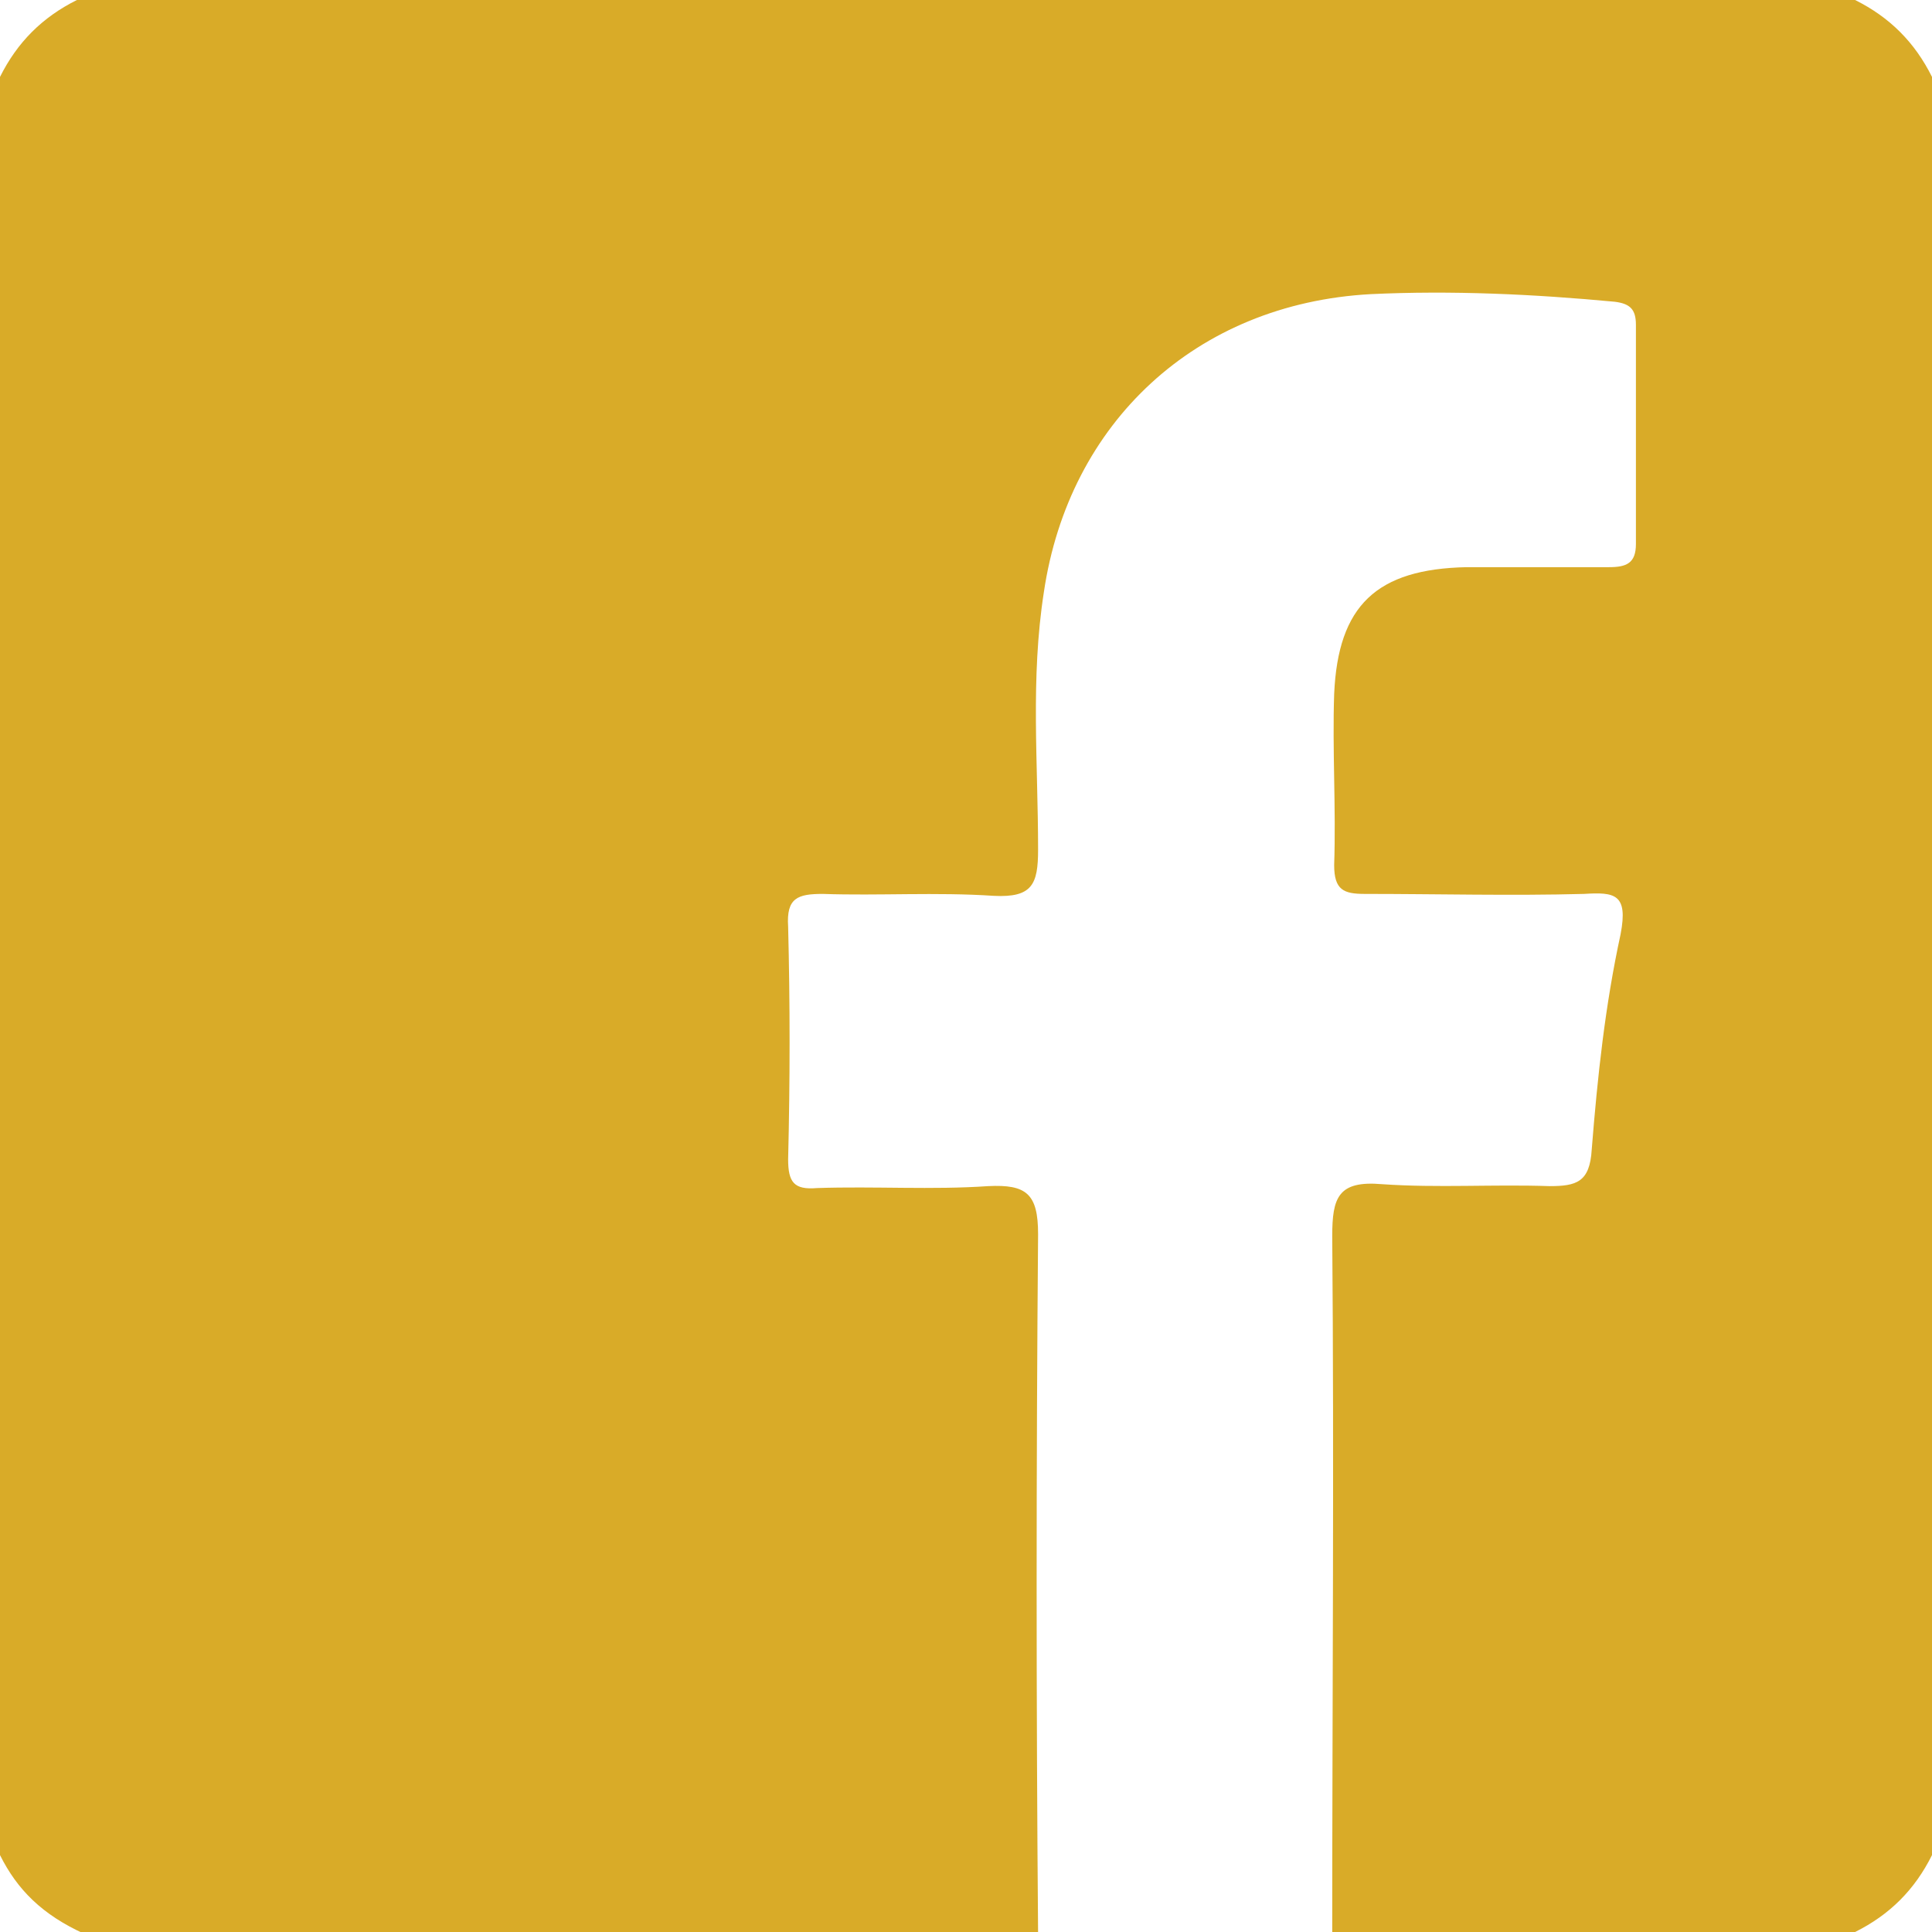 <svg width="16" height="16" viewBox="0 0 16 16" fill="none" xmlns="http://www.w3.org/2000/svg">
<g clip-path="url(#clip0_1336_10158)">
<path d="M0 15.363C0 10.46 0 5.54 0 0.637C0.143 0.35 0.35 0.143 0.637 0C5.54 0 10.444 0 15.363 0C15.65 0.143 15.857 0.35 16 0.637C16 5.54 16 10.444 16 15.363C15.857 15.65 15.65 15.857 15.363 16C13.914 16 12.466 16 11.033 16C11.033 14.074 11.049 12.163 11.033 10.237C11.033 9.918 11.081 9.775 11.447 9.807C11.909 9.839 12.37 9.807 12.832 9.823C13.055 9.823 13.166 9.791 13.182 9.52C13.23 8.915 13.293 8.326 13.421 7.737C13.485 7.403 13.373 7.387 13.118 7.403C12.513 7.419 11.909 7.403 11.303 7.403C11.128 7.403 11.049 7.371 11.049 7.164C11.065 6.687 11.033 6.209 11.049 5.747C11.081 5.015 11.399 4.712 12.147 4.697C12.545 4.697 12.927 4.697 13.325 4.697C13.469 4.697 13.548 4.665 13.548 4.505C13.548 3.901 13.548 3.296 13.548 2.691C13.548 2.563 13.501 2.515 13.373 2.499C12.704 2.436 12.02 2.404 11.351 2.436C9.902 2.515 8.852 3.502 8.645 4.903C8.533 5.62 8.597 6.32 8.597 7.037C8.597 7.323 8.549 7.435 8.231 7.419C7.753 7.387 7.276 7.419 6.814 7.403C6.607 7.403 6.511 7.435 6.527 7.674C6.543 8.31 6.543 8.947 6.527 9.6C6.527 9.791 6.575 9.855 6.766 9.839C7.244 9.823 7.721 9.855 8.183 9.823C8.501 9.807 8.597 9.887 8.597 10.221C8.581 12.147 8.581 14.09 8.597 16.016C5.97 16.016 3.327 16.016 0.7 16.016C0.35 15.857 0.143 15.65 0 15.363Z" fill="#D9AB28"/>
</g>
<defs>
<clipPath id="clip0_1336_10158">
<rect width="16" height="16" fill="white"/>
</clipPath>
</defs>
</svg>
